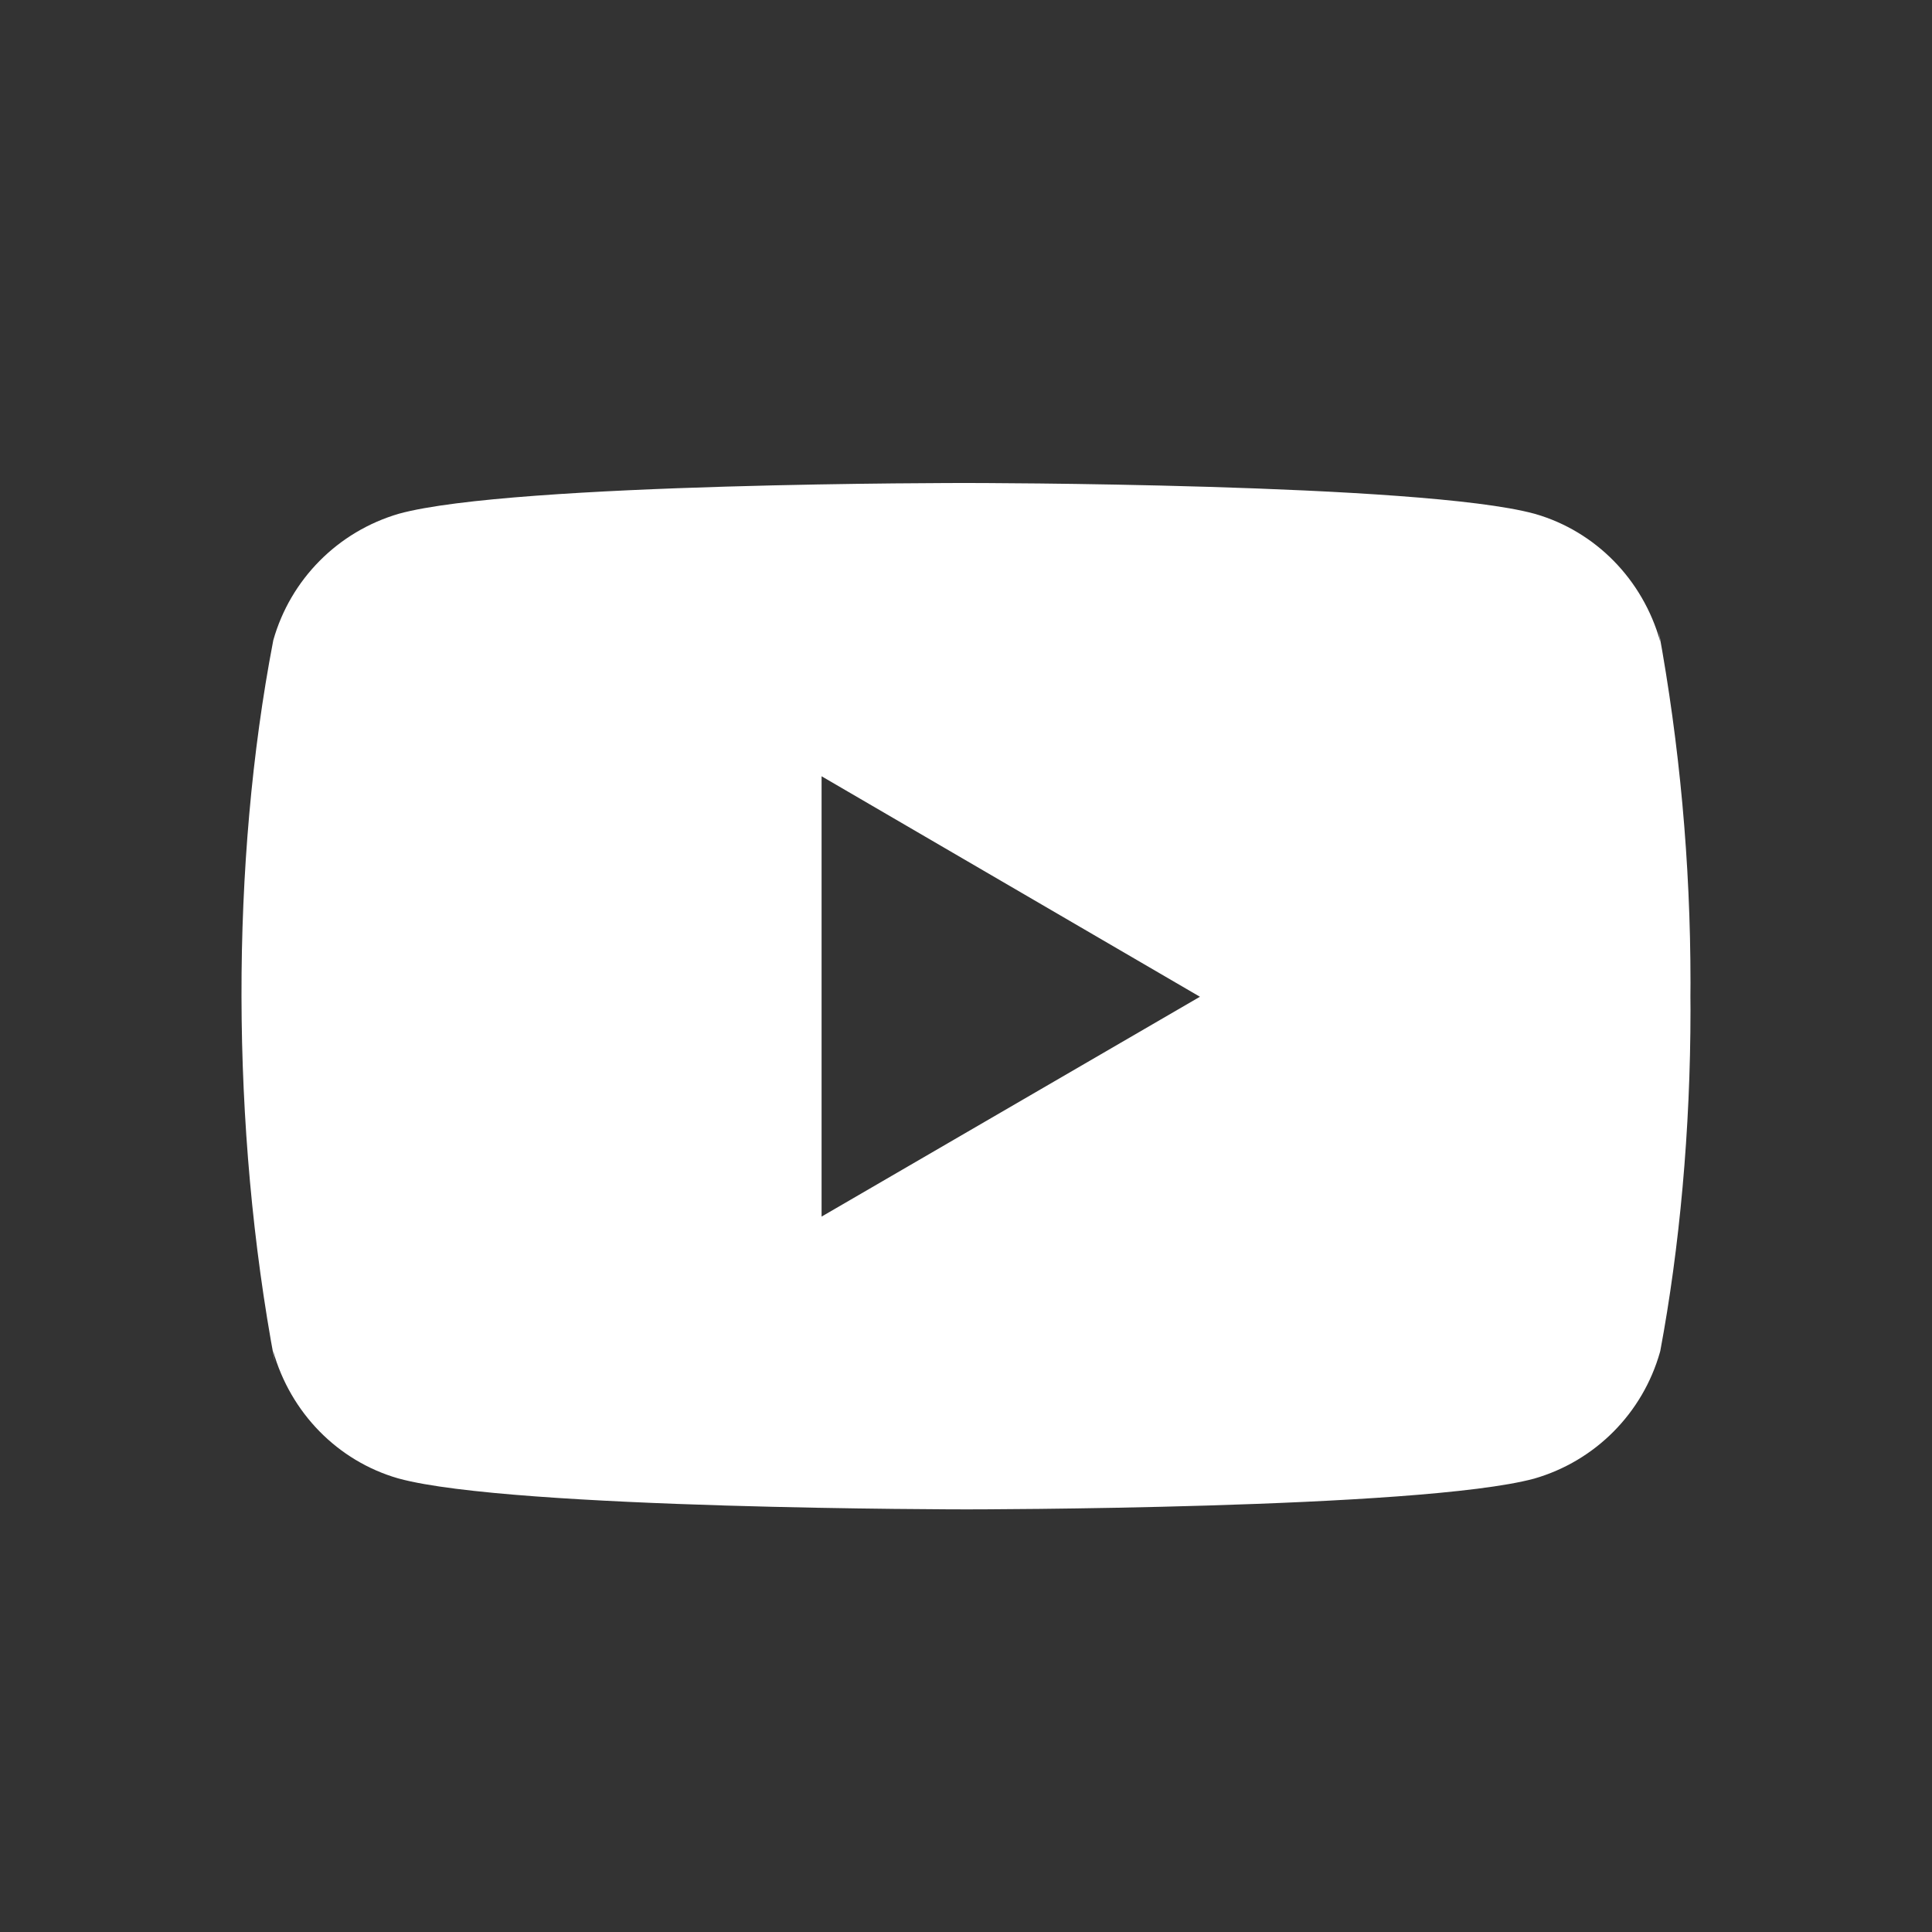 <?xml version="1.0" encoding="UTF-8"?>
<svg xmlns="http://www.w3.org/2000/svg" width="24" height="24" viewBox="0 0 24 24" fill="none">
  <rect x="0" y="0" width="24" height="24" fill="#333333" stroke="none"/>
  <path d="M20.602 7.822L20.624 7.969C20.407 7.197 19.82 6.602 19.073 6.385L19.058 6.381C17.654 6 12.008 6 12.008 6C12.008 6 6.375 5.993 4.958 6.381C4.197 6.602 3.609 7.197 3.395 7.953L3.392 7.969C2.867 10.707 2.864 13.997 3.415 16.929L3.392 16.78C3.609 17.552 4.196 18.148 4.943 18.364L4.958 18.368C6.36 18.75 12.008 18.75 12.008 18.75C12.008 18.75 17.64 18.75 19.058 18.368C19.82 18.148 20.407 17.552 20.621 16.796L20.625 16.78C20.863 15.507 21 14.041 21 12.544C21 12.49 21 12.434 20.999 12.379C21 12.328 21 12.267 21 12.206C21 10.709 20.863 9.243 20.602 7.822ZM10.206 15.113V9.643L14.906 12.382L10.206 15.113Z" fill="white"></path>
</svg>

